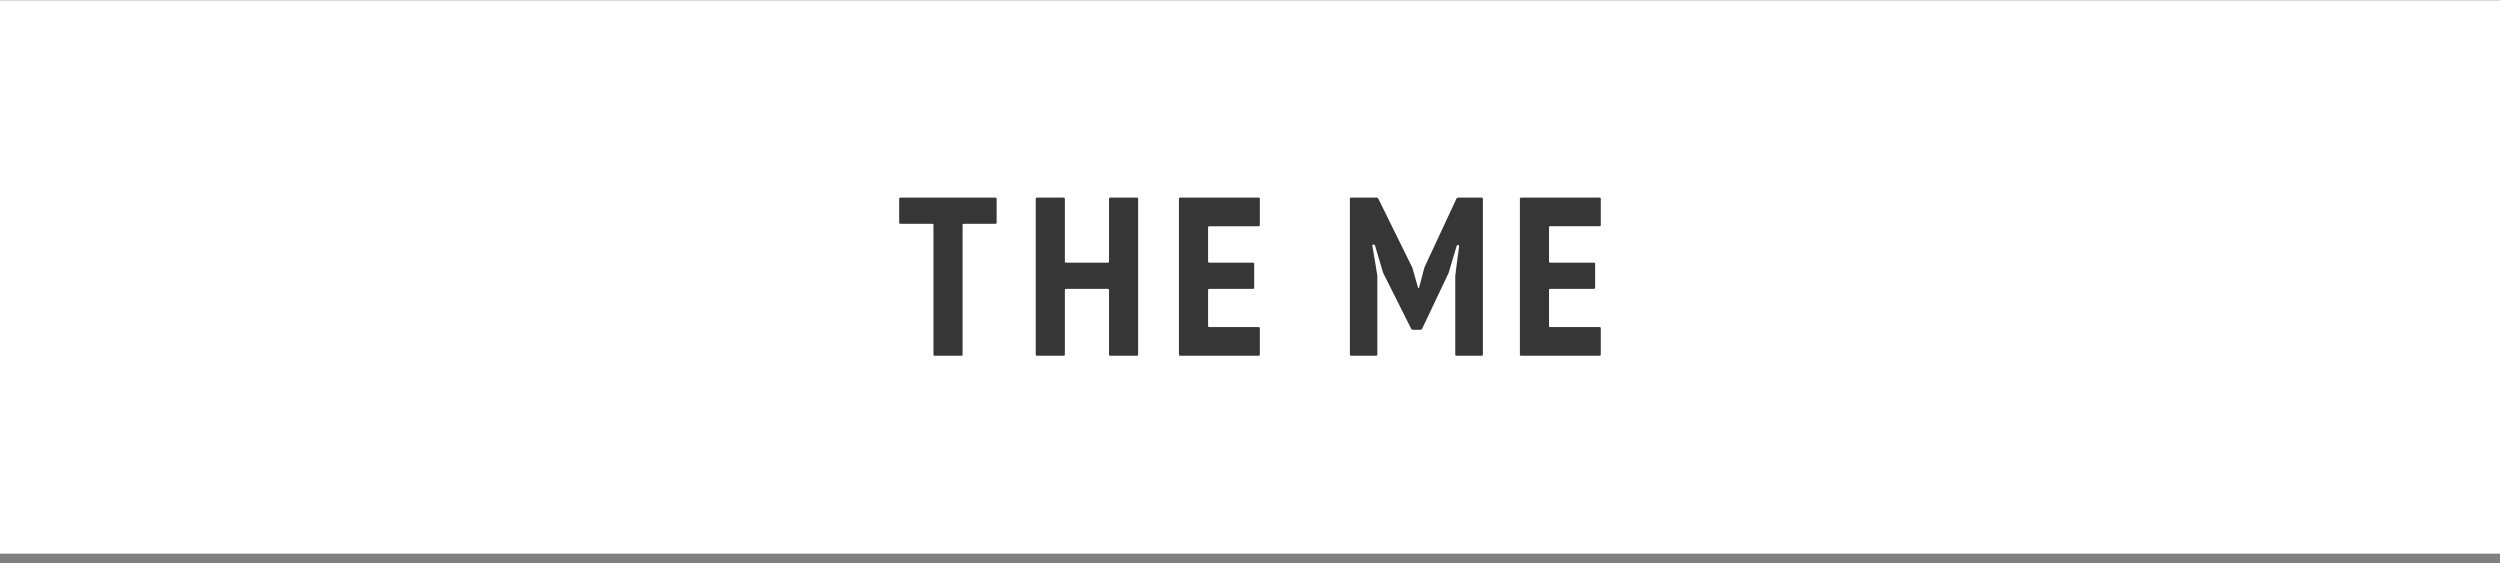 <svg width="253" height="57" viewBox="0 0 253 57" fill="none" xmlns="http://www.w3.org/2000/svg">
<rect x="0" y="0" width="253" height="57" fill="#808080" stroke="none"/>
<rect y="0.03" width="253" height="56" fill="white"/>
<g clip-path="url(#clip0)">
<rect width="71" height="16" transform="translate(91 20)" fill="white"/>
<path d="M100.748 22.651H97.53C97.515 22.65 97.5 22.653 97.486 22.659C97.472 22.665 97.46 22.673 97.449 22.683C97.438 22.694 97.43 22.706 97.424 22.72C97.418 22.733 97.415 22.748 97.415 22.763V35.887C97.415 35.917 97.403 35.945 97.382 35.966C97.36 35.987 97.331 35.999 97.3 35.999H94.582C94.552 35.999 94.522 35.987 94.501 35.966C94.479 35.945 94.467 35.917 94.467 35.887V22.762C94.467 22.747 94.464 22.733 94.459 22.719C94.453 22.706 94.444 22.693 94.434 22.683C94.423 22.672 94.41 22.664 94.396 22.659C94.382 22.653 94.368 22.65 94.352 22.65H91.111C91.096 22.65 91.081 22.647 91.067 22.642C91.053 22.636 91.04 22.628 91.03 22.617C91.019 22.607 91.011 22.595 91.005 22.581C90.999 22.568 90.996 22.553 90.996 22.538V20.11C90.996 20.081 91.008 20.052 91.03 20.031C91.051 20.01 91.08 19.998 91.111 19.998H100.746C100.776 19.998 100.805 20.01 100.827 20.031C100.848 20.052 100.86 20.081 100.86 20.11V22.538C100.86 22.553 100.857 22.568 100.852 22.581C100.846 22.595 100.837 22.607 100.827 22.617C100.816 22.628 100.803 22.636 100.789 22.642C100.776 22.647 100.761 22.65 100.746 22.65" fill="#363636"/>
<path d="M112.117 29.234H107.878C107.863 29.234 107.848 29.237 107.834 29.242C107.821 29.248 107.808 29.256 107.797 29.267C107.787 29.277 107.778 29.29 107.772 29.303C107.767 29.317 107.764 29.331 107.764 29.346V35.888C107.764 35.917 107.752 35.946 107.73 35.967C107.709 35.988 107.68 35.999 107.649 36H104.931C104.901 36 104.872 35.988 104.85 35.967C104.829 35.946 104.817 35.917 104.816 35.888V20.112C104.816 20.082 104.829 20.054 104.85 20.033C104.872 20.012 104.901 20 104.931 20H107.649C107.68 20 107.709 20.012 107.73 20.033C107.752 20.054 107.764 20.082 107.764 20.112V26.471C107.764 26.486 107.767 26.501 107.772 26.514C107.778 26.528 107.787 26.541 107.797 26.551C107.808 26.561 107.821 26.57 107.834 26.575C107.848 26.581 107.863 26.584 107.878 26.584H112.117C112.132 26.584 112.147 26.581 112.161 26.575C112.175 26.57 112.188 26.561 112.198 26.551C112.209 26.541 112.218 26.528 112.223 26.514C112.229 26.501 112.232 26.486 112.232 26.471V20.112C112.232 20.082 112.244 20.054 112.266 20.033C112.287 20.012 112.316 20 112.347 20H115.064C115.095 20 115.124 20.012 115.146 20.033C115.167 20.054 115.179 20.082 115.179 20.112V35.888C115.179 35.917 115.167 35.946 115.145 35.967C115.124 35.988 115.095 36 115.064 36H112.347C112.316 36 112.287 35.988 112.266 35.967C112.244 35.946 112.232 35.917 112.232 35.888V29.346C112.232 29.331 112.229 29.317 112.223 29.303C112.218 29.29 112.209 29.277 112.198 29.267C112.188 29.256 112.175 29.248 112.161 29.242C112.147 29.237 112.132 29.234 112.117 29.234Z" fill="#363636"/>
<path d="M127.496 22.784V20.112C127.496 20.097 127.493 20.083 127.487 20.069C127.481 20.056 127.473 20.043 127.462 20.033C127.452 20.023 127.439 20.014 127.425 20.009C127.411 20.003 127.396 20 127.381 20H119.423C119.408 20 119.393 20.003 119.379 20.008C119.365 20.014 119.353 20.022 119.342 20.033C119.331 20.043 119.323 20.055 119.317 20.069C119.311 20.083 119.309 20.097 119.309 20.112V35.886C119.309 35.901 119.311 35.915 119.317 35.929C119.323 35.943 119.331 35.955 119.342 35.965C119.353 35.976 119.365 35.984 119.379 35.99C119.393 35.995 119.408 35.998 119.423 35.998H127.382C127.397 35.998 127.412 35.995 127.426 35.989C127.439 35.984 127.452 35.976 127.463 35.965C127.473 35.955 127.482 35.942 127.487 35.929C127.493 35.915 127.496 35.901 127.496 35.886V33.214C127.496 33.199 127.493 33.185 127.487 33.171C127.482 33.157 127.473 33.145 127.463 33.135C127.452 33.124 127.439 33.116 127.425 33.111C127.412 33.105 127.397 33.102 127.382 33.102H122.372C122.342 33.102 122.313 33.09 122.291 33.069C122.27 33.048 122.257 33.02 122.257 32.99V29.345C122.257 29.315 122.27 29.286 122.291 29.265C122.313 29.244 122.342 29.233 122.372 29.233H126.81C126.825 29.233 126.84 29.23 126.854 29.224C126.868 29.218 126.881 29.21 126.891 29.2C126.902 29.189 126.911 29.177 126.916 29.163C126.922 29.15 126.925 29.135 126.925 29.12V26.692C126.925 26.678 126.922 26.663 126.916 26.649C126.911 26.636 126.902 26.623 126.891 26.613C126.881 26.602 126.868 26.594 126.854 26.589C126.84 26.583 126.825 26.58 126.81 26.58H122.372C122.342 26.58 122.313 26.568 122.291 26.547C122.27 26.526 122.257 26.498 122.257 26.468V23.006C122.258 22.977 122.271 22.949 122.292 22.929C122.314 22.909 122.342 22.898 122.372 22.898H127.382C127.397 22.898 127.412 22.895 127.426 22.889C127.439 22.883 127.452 22.875 127.463 22.865C127.473 22.854 127.482 22.842 127.487 22.828C127.493 22.815 127.496 22.8 127.496 22.785" fill="#363636"/>
<path d="M162 22.784V20.112C162 20.097 161.997 20.083 161.991 20.069C161.986 20.055 161.977 20.043 161.966 20.033C161.956 20.022 161.943 20.014 161.929 20.008C161.915 20.003 161.9 20 161.885 20H153.927C153.897 20 153.868 20.012 153.846 20.033C153.825 20.054 153.812 20.082 153.812 20.112V35.886C153.813 35.916 153.825 35.944 153.846 35.965C153.868 35.986 153.897 35.998 153.927 35.998H161.885C161.9 35.998 161.915 35.995 161.929 35.99C161.943 35.984 161.956 35.976 161.966 35.965C161.977 35.955 161.986 35.943 161.991 35.929C161.997 35.915 162 35.901 162 35.886V33.214C162 33.199 161.997 33.185 161.991 33.171C161.985 33.157 161.977 33.145 161.966 33.135C161.956 33.124 161.943 33.116 161.929 33.111C161.915 33.105 161.9 33.102 161.885 33.102H156.876C156.845 33.102 156.816 33.09 156.795 33.069C156.773 33.048 156.761 33.02 156.761 32.99V29.345C156.761 29.315 156.773 29.286 156.795 29.265C156.816 29.244 156.845 29.233 156.876 29.233H161.314C161.329 29.233 161.344 29.23 161.358 29.224C161.372 29.218 161.384 29.21 161.395 29.2C161.406 29.189 161.414 29.177 161.42 29.163C161.426 29.15 161.428 29.135 161.428 29.12V26.692C161.428 26.678 161.426 26.663 161.42 26.649C161.414 26.636 161.406 26.623 161.395 26.613C161.384 26.602 161.372 26.594 161.358 26.589C161.344 26.583 161.329 26.58 161.314 26.58H156.875C156.844 26.58 156.815 26.568 156.793 26.547C156.772 26.526 156.76 26.498 156.76 26.468V23.006C156.76 22.976 156.772 22.948 156.793 22.927C156.815 22.905 156.844 22.894 156.875 22.894H161.884C161.899 22.894 161.914 22.891 161.928 22.885C161.942 22.88 161.955 22.871 161.965 22.861C161.976 22.851 161.984 22.838 161.99 22.825C161.996 22.811 161.999 22.796 161.999 22.782" fill="#363636"/>
<path d="M149.953 20H147.555C147.521 20.002 147.488 20.012 147.46 20.03C147.431 20.048 147.408 20.073 147.393 20.102L145.796 23.529L144.156 27.05L143.604 29.134H143.508L142.933 27.097L139.483 20.101C139.467 20.072 139.443 20.048 139.414 20.03C139.386 20.012 139.353 20.002 139.319 20H136.724C136.709 20 136.694 20.003 136.68 20.009C136.666 20.015 136.653 20.023 136.643 20.033C136.632 20.044 136.624 20.056 136.618 20.07C136.612 20.083 136.609 20.098 136.609 20.113V35.886C136.609 35.901 136.612 35.915 136.618 35.929C136.624 35.942 136.632 35.955 136.643 35.965C136.653 35.976 136.666 35.984 136.68 35.989C136.694 35.995 136.709 35.998 136.724 35.998H139.272C139.287 35.998 139.302 35.995 139.316 35.99C139.33 35.984 139.343 35.976 139.354 35.965C139.364 35.955 139.373 35.943 139.378 35.929C139.384 35.915 139.387 35.901 139.387 35.886V27.916L139.161 26.504L138.875 24.833C138.874 24.823 138.874 24.814 138.877 24.804C138.88 24.795 138.884 24.786 138.891 24.779C138.898 24.771 138.906 24.765 138.915 24.762C138.924 24.758 138.934 24.756 138.944 24.756H139.044C139.067 24.757 139.09 24.765 139.108 24.779C139.127 24.792 139.141 24.811 139.148 24.833L139.642 26.506L139.963 27.591L142.812 33.275C142.829 33.304 142.853 33.328 142.882 33.346C142.911 33.363 142.944 33.374 142.978 33.375H143.755C143.789 33.373 143.822 33.363 143.85 33.345C143.879 33.328 143.902 33.303 143.918 33.274L146.602 27.614L146.932 26.506L147.373 25.026L147.416 24.88C147.423 24.858 147.437 24.84 147.456 24.826C147.474 24.812 147.497 24.804 147.52 24.803H147.596C147.607 24.803 147.617 24.805 147.626 24.809C147.636 24.813 147.644 24.819 147.651 24.826C147.658 24.834 147.663 24.843 147.666 24.852C147.669 24.862 147.67 24.872 147.668 24.882L147.45 26.505L147.273 27.941V35.886C147.273 35.901 147.276 35.915 147.282 35.929C147.288 35.942 147.296 35.955 147.307 35.965C147.317 35.976 147.33 35.984 147.344 35.989C147.358 35.995 147.373 35.998 147.388 35.998H149.953C149.969 35.998 149.983 35.995 149.997 35.99C150.011 35.984 150.024 35.976 150.035 35.965C150.045 35.955 150.054 35.943 150.06 35.929C150.065 35.915 150.068 35.901 150.068 35.886V20.112C150.068 20.097 150.065 20.083 150.06 20.069C150.054 20.055 150.045 20.043 150.035 20.033C150.024 20.022 150.011 20.014 149.997 20.008C149.983 20.003 149.969 20 149.953 20Z" fill="#363636"/>
</g>
<defs>
<clipPath id="clip0">
<rect width="71" height="16" fill="white" transform="translate(91 20)"/>
</clipPath>
</defs>
</svg>
